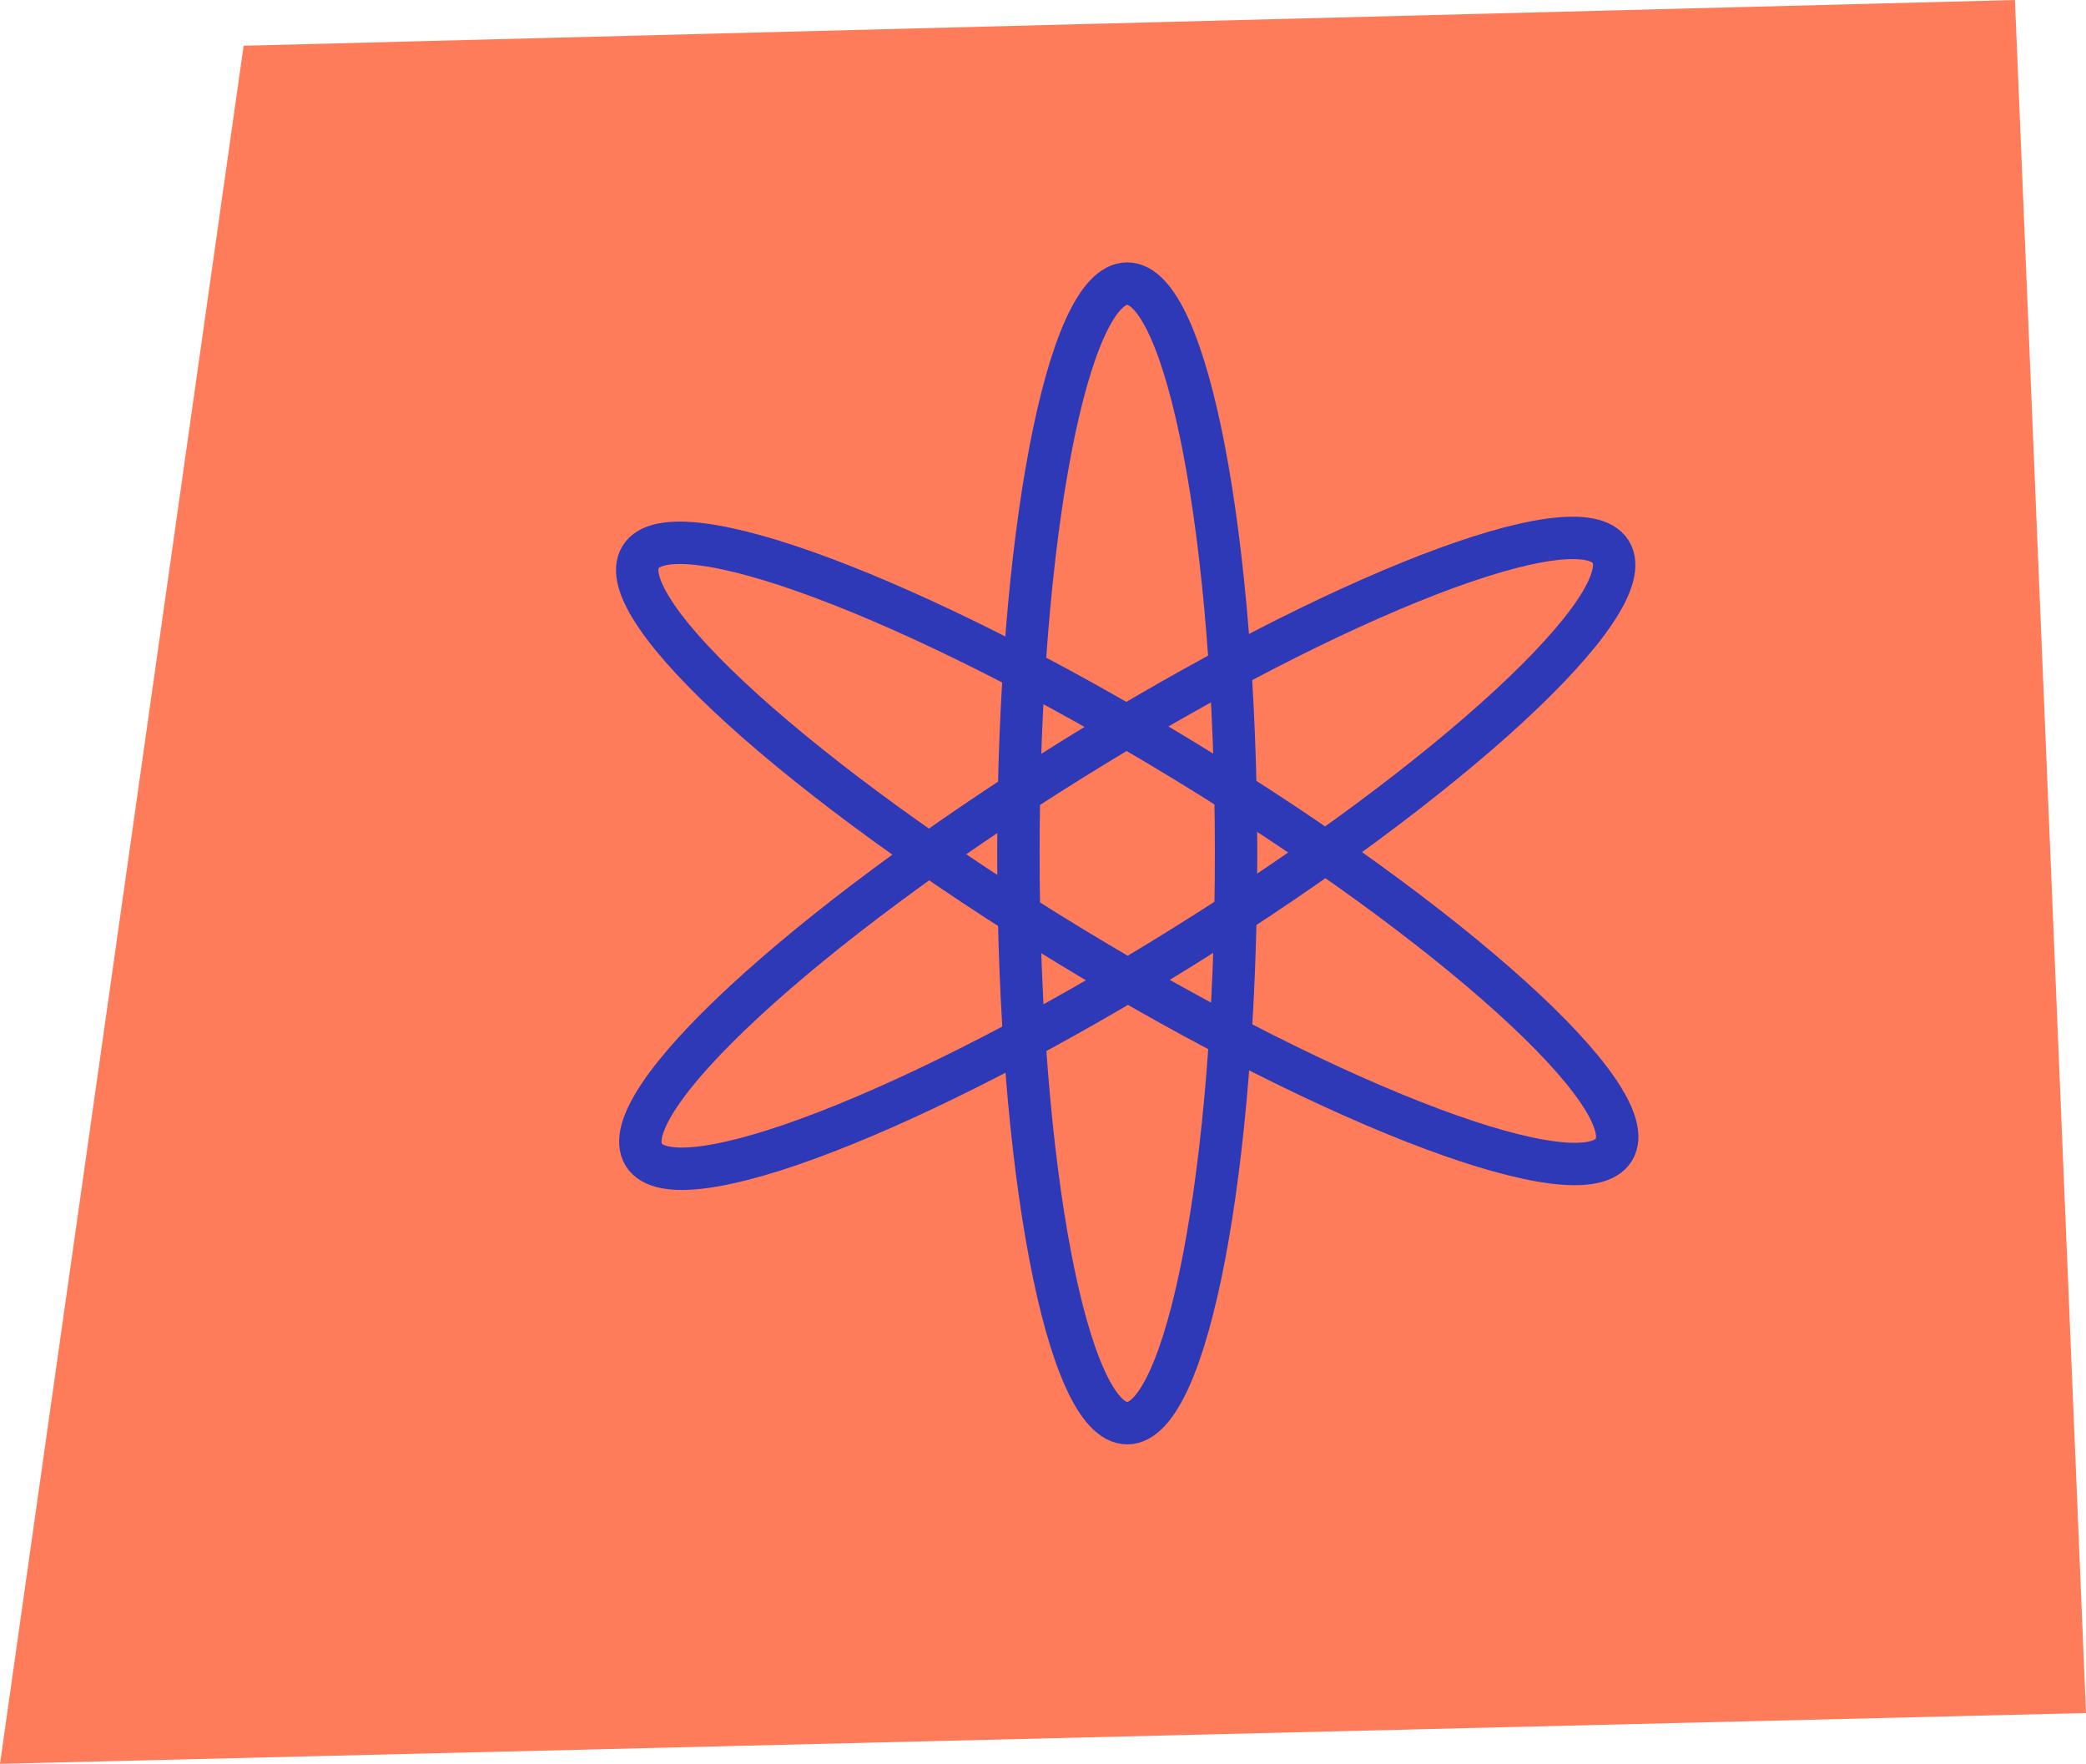 <svg width="246" height="208" viewBox="0 0 246 208" fill="none" xmlns="http://www.w3.org/2000/svg">
<path d="M246 202.006L0 208L28.73 5.395L237.62 0L246 202.006Z" fill="#FF7C5B"/>
<path d="M190.326 135.575C194.011 129.52 171.302 108.97 139.604 89.674C107.905 70.378 79.221 59.644 75.535 65.699C71.849 71.754 94.558 92.304 126.257 111.6C157.955 130.896 186.64 141.63 190.326 135.575Z" stroke="#2D39B7" stroke-width="5" stroke-miterlimit="10"/>
<path d="M132.934 167.827C140.023 167.827 145.769 137.743 145.769 100.633C145.769 63.524 140.023 33.44 132.934 33.44C125.846 33.44 120.1 63.524 120.1 100.633C120.1 137.743 125.846 167.827 132.934 167.827Z" stroke="#2D39B7" stroke-width="5" stroke-miterlimit="10"/>
<path d="M139.728 111.518C171.216 91.881 193.702 71.085 189.951 65.071C186.2 59.056 157.633 70.1 126.145 89.738C94.657 109.375 72.172 130.171 75.923 136.185C79.674 142.2 108.241 131.156 139.728 111.518Z" stroke="#2D39B7" stroke-width="5" stroke-miterlimit="10"/>
</svg>
